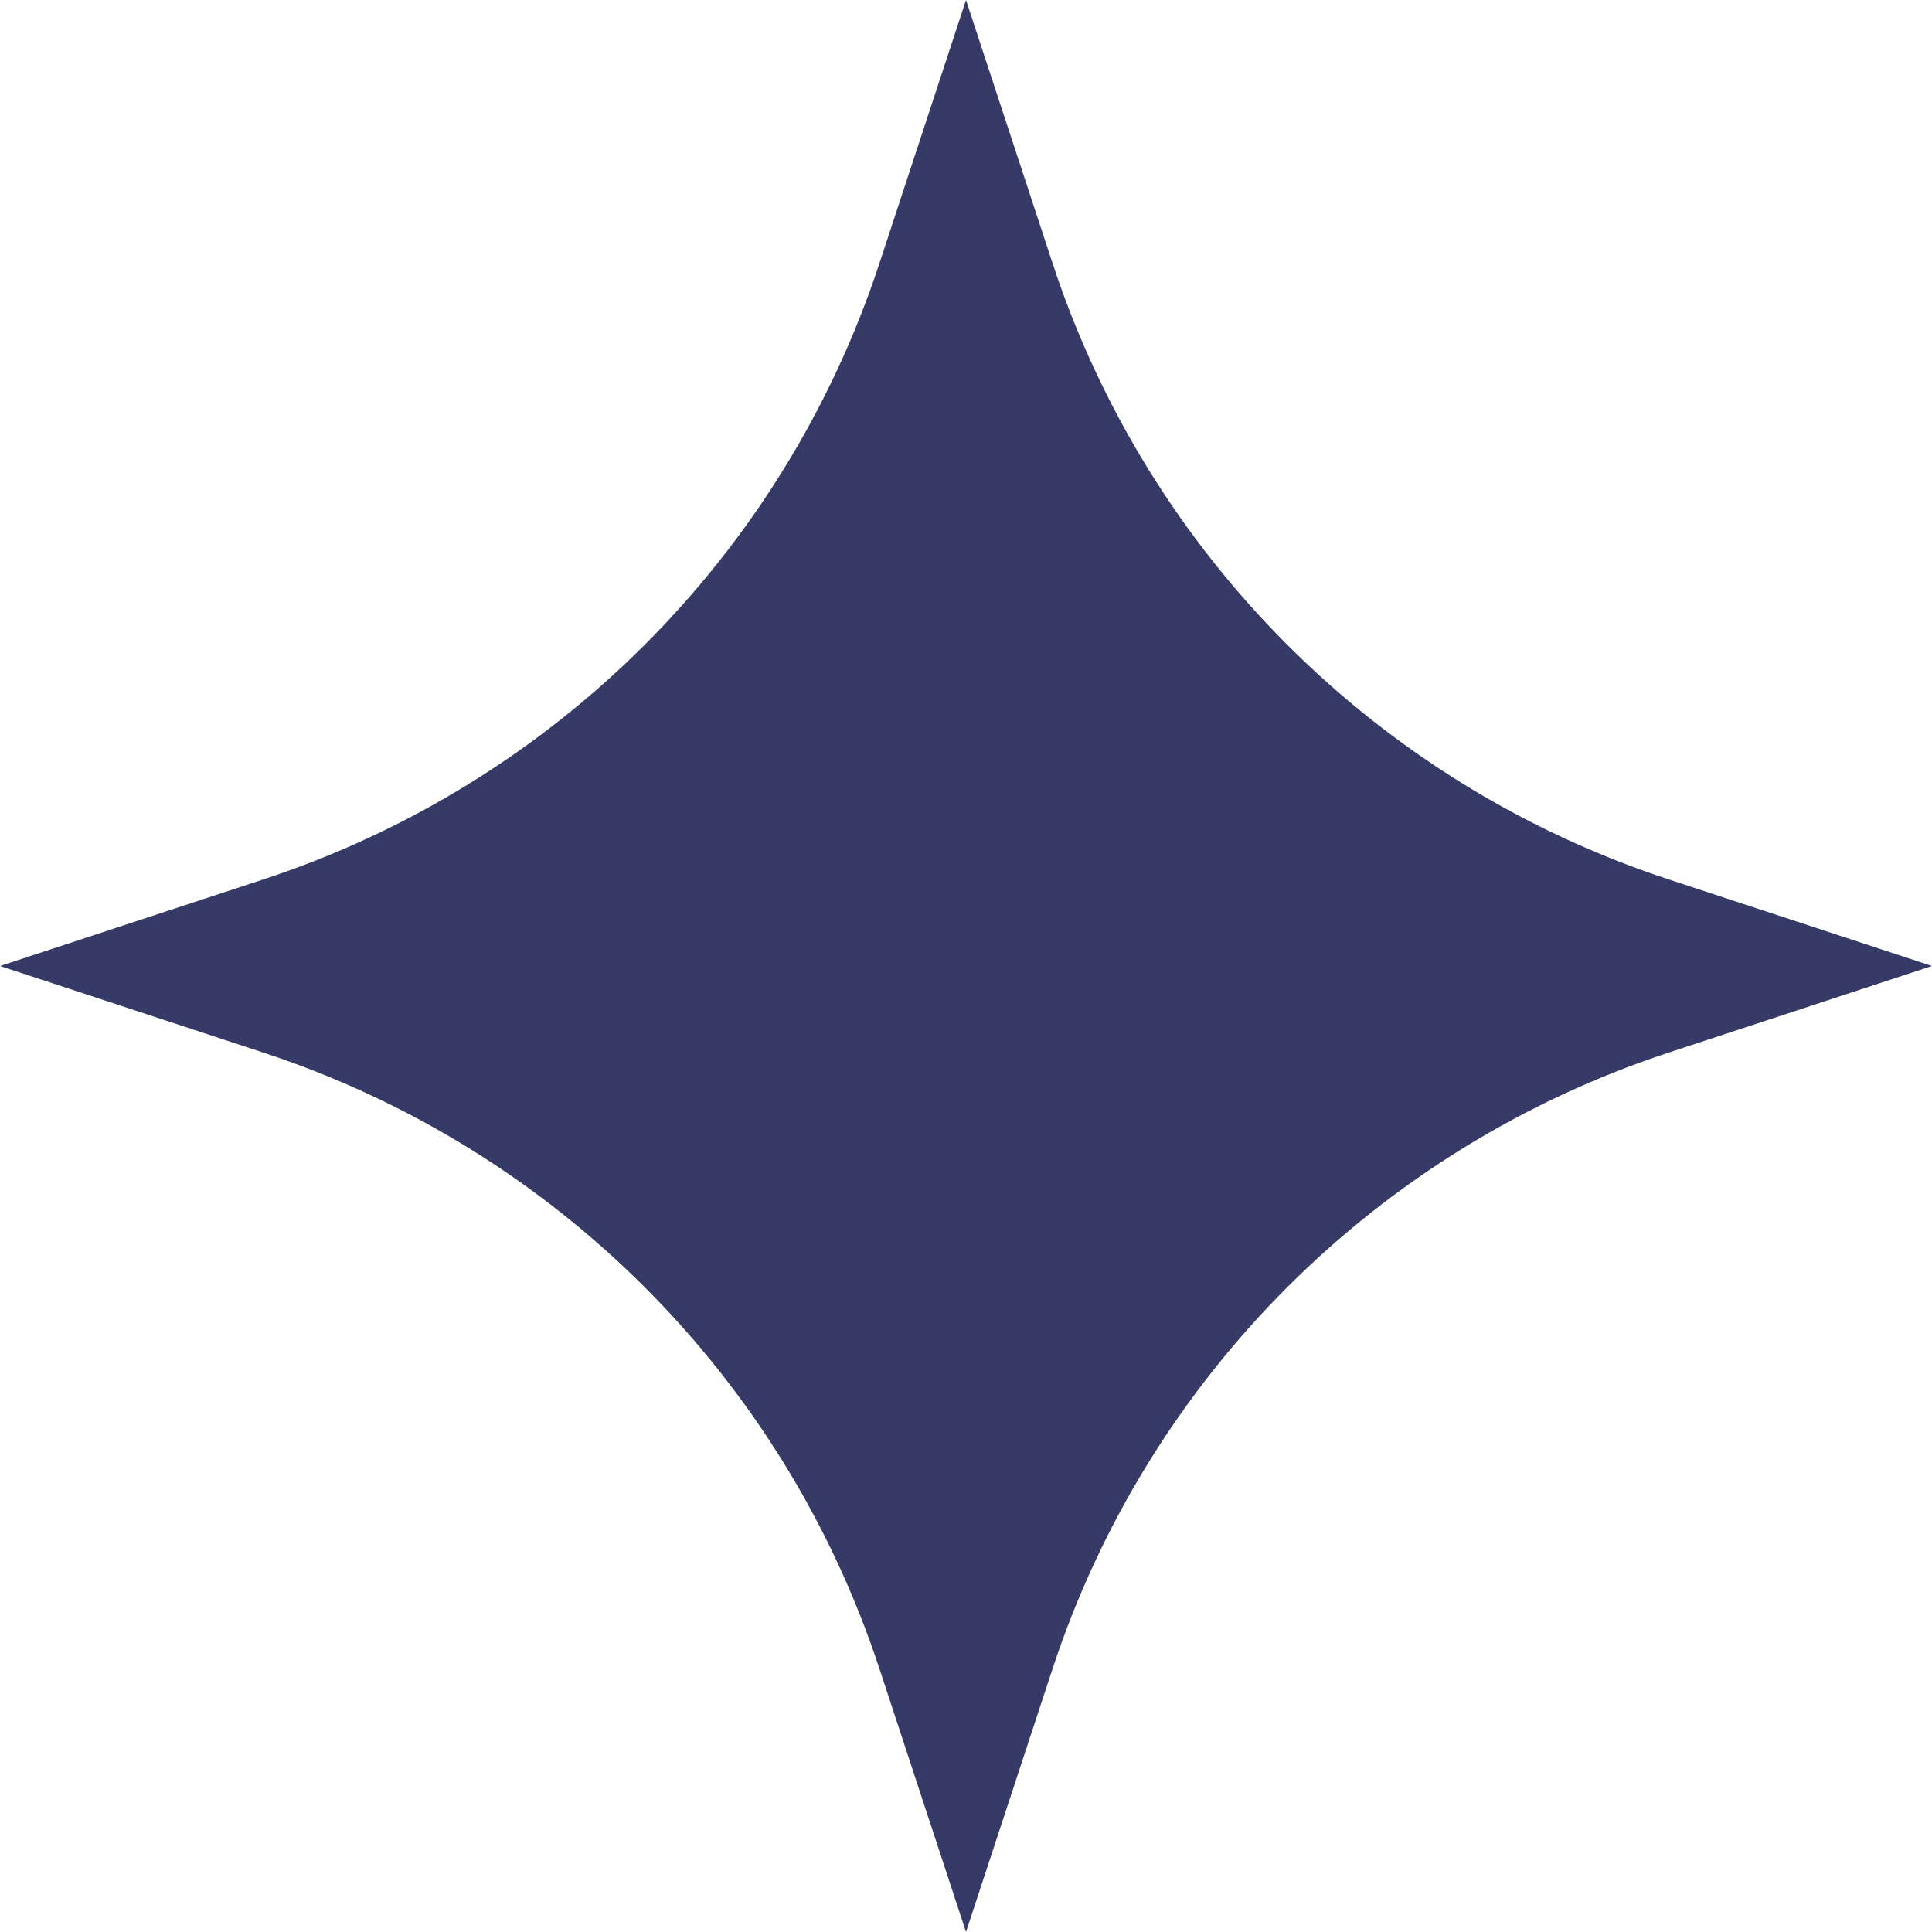 <?xml version="1.0" encoding="UTF-8"?> <svg xmlns="http://www.w3.org/2000/svg" width="45" height="45" viewBox="0 0 45 45" fill="none"><path d="M22.5 0L24.518 6.137C26.751 12.925 32.075 18.249 38.863 20.482L45 22.5L38.863 24.518C32.075 26.751 26.751 32.075 24.518 38.863L22.5 45L20.482 38.863C18.249 32.075 12.925 26.751 6.137 24.518L0 22.5L6.137 20.482C12.925 18.249 18.249 12.925 20.482 6.137L22.5 0Z" fill="#363A66"></path></svg> 